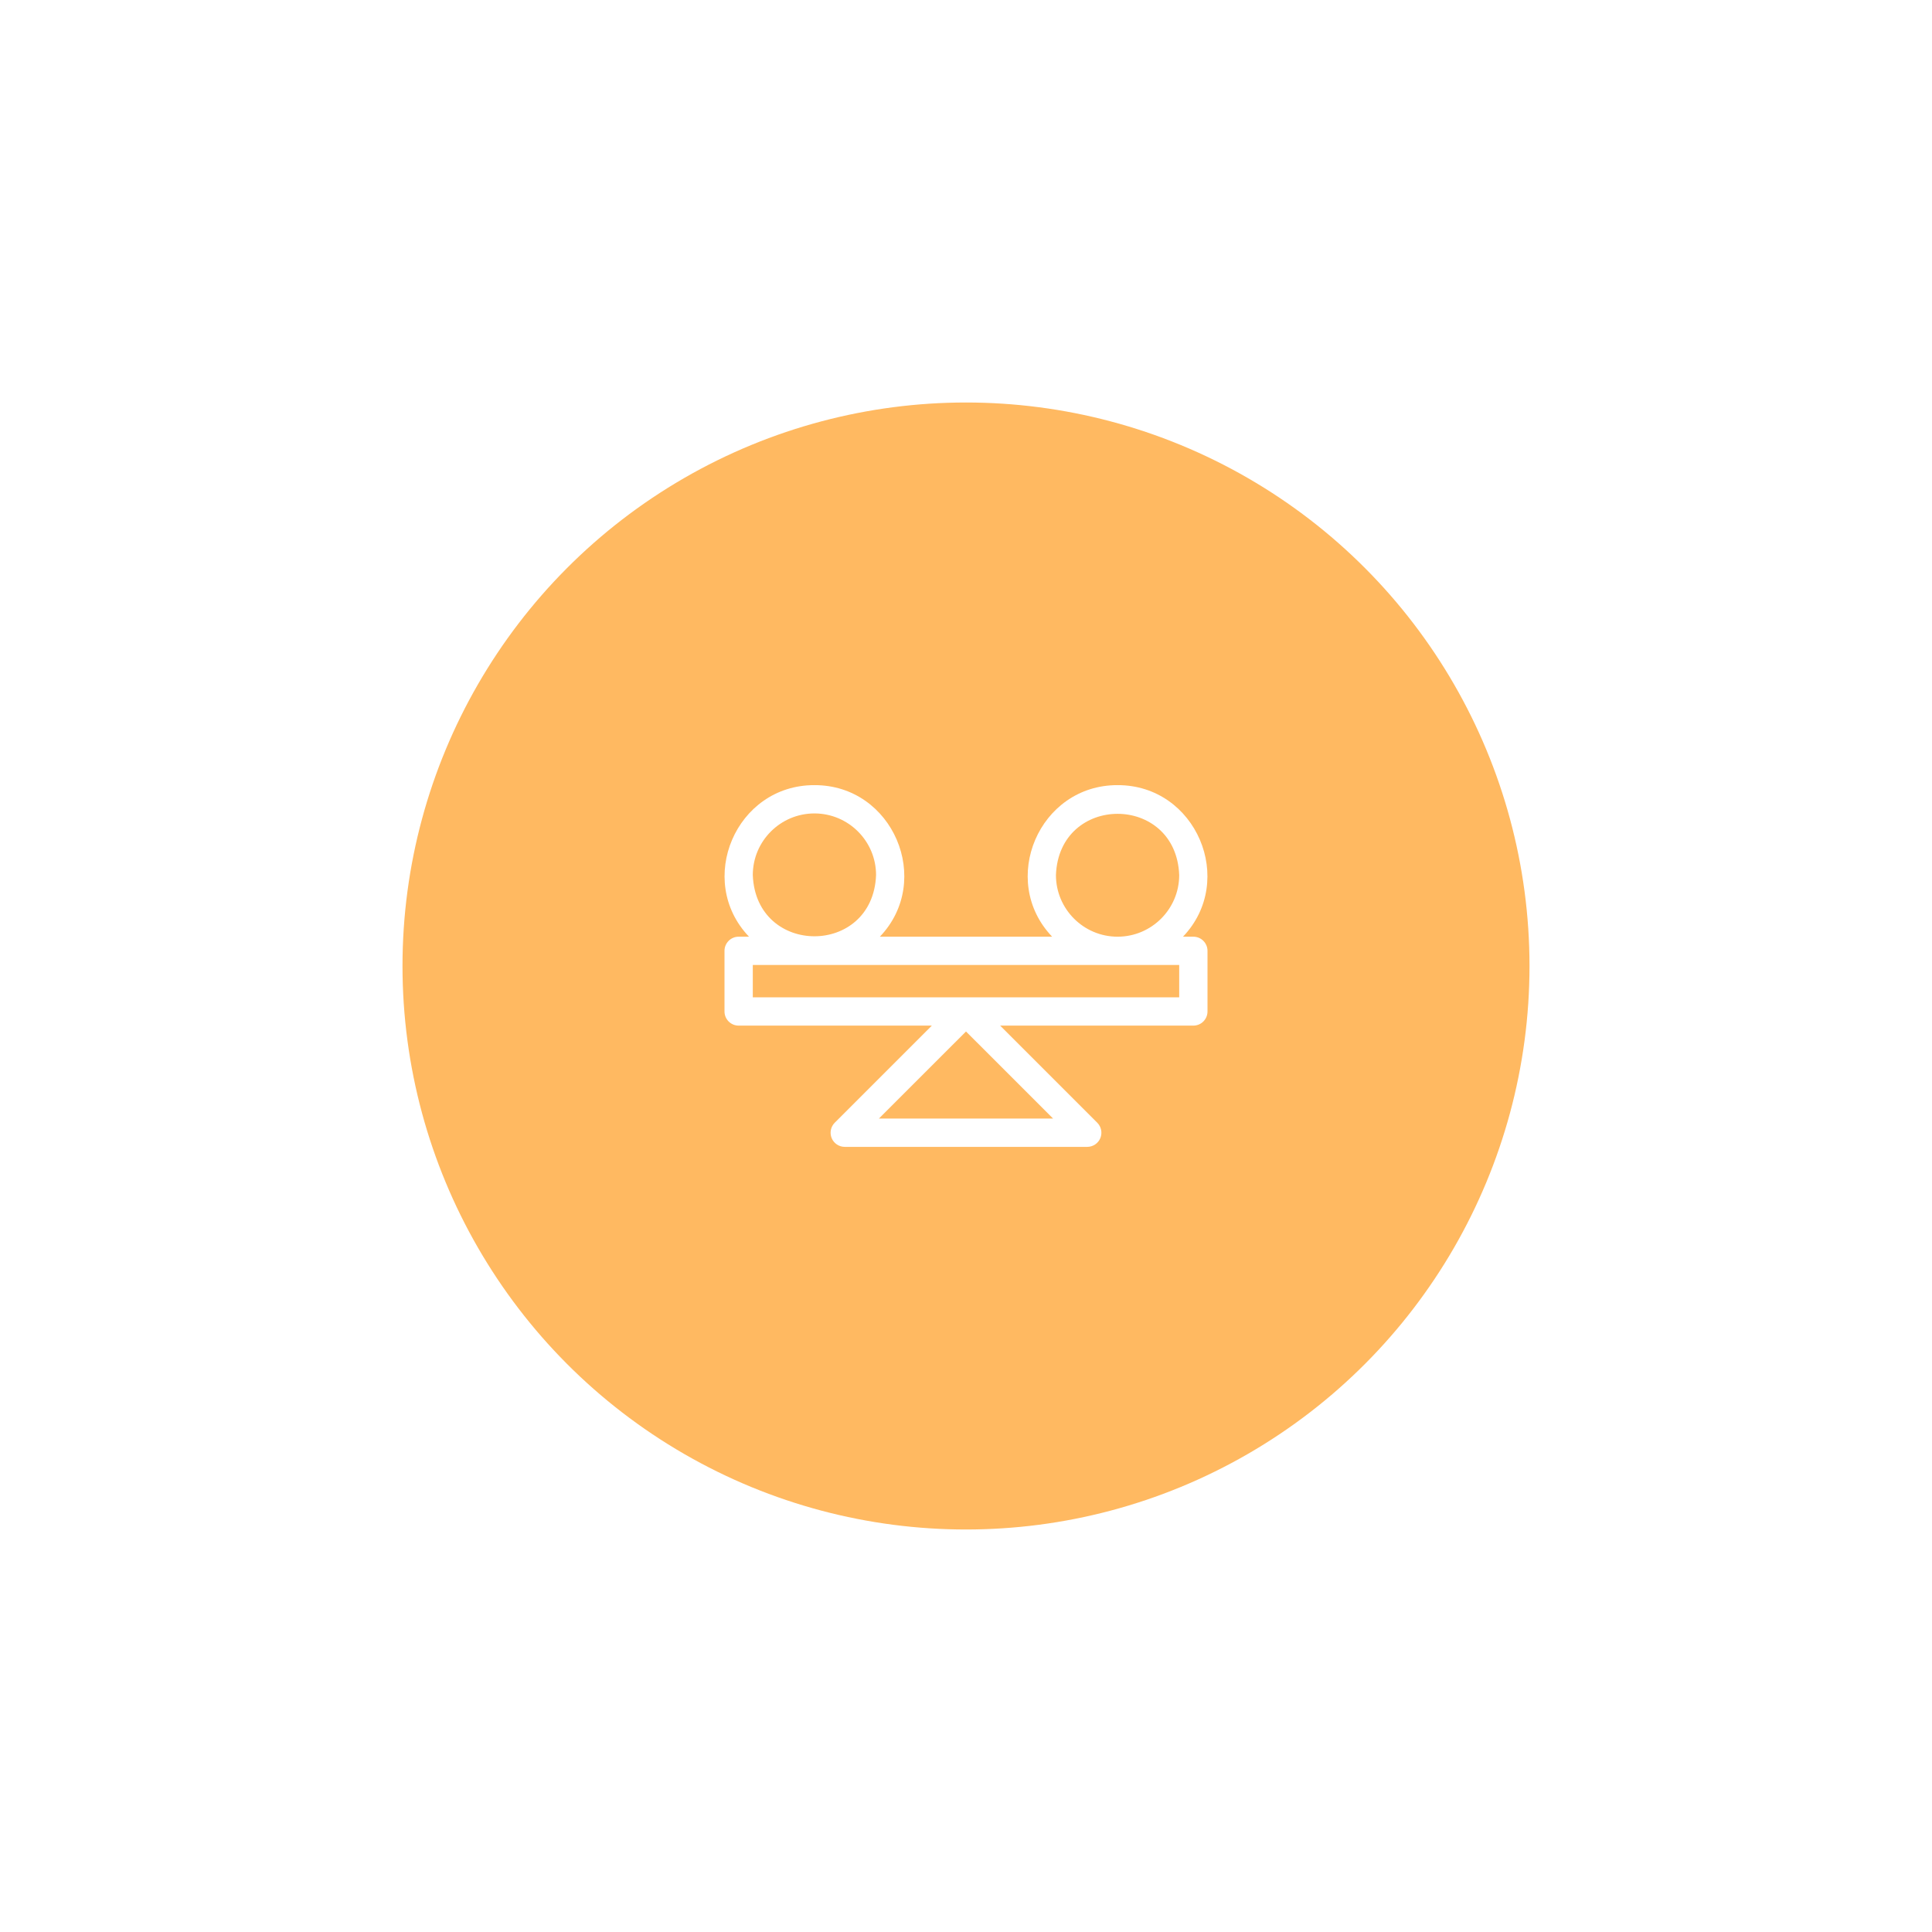 <svg width="96" height="96" viewBox="0 0 96 96" fill="none" xmlns="http://www.w3.org/2000/svg">
<g filter="url(#filter0_d_75_5689)">
<circle cx="48" cy="48" r="28" fill="#FFB961"/>
</g>
<g clip-path="url(#clip0_75_5689)">
<path d="M59.297 46.544H58.782C61.451 43.752 59.434 39.001 55.531 39.013C51.628 39.001 49.611 43.752 52.28 46.544H43.72C46.389 43.752 44.372 39.001 40.469 39.013C36.566 39.001 34.548 43.752 37.218 46.544H36.703C36.315 46.544 36 46.858 36 47.247V50.259C36 50.648 36.315 50.962 36.703 50.962H46.303L41.478 55.787C41.277 55.988 41.217 56.291 41.325 56.553C41.434 56.816 41.691 56.987 41.975 56.987H54.025C54.309 56.987 54.566 56.816 54.675 56.553C54.783 56.291 54.723 55.988 54.522 55.787L49.697 50.962H59.297C59.685 50.962 60 50.648 60 50.259V47.247C60 46.858 59.685 46.544 59.297 46.544ZM40.469 40.419C42.157 40.419 43.531 41.792 43.531 43.481C43.377 47.538 37.56 47.537 37.406 43.481C37.406 41.792 38.78 40.419 40.469 40.419ZM52.328 55.581H43.672L48 51.254L52.328 55.581ZM58.594 49.556H37.406V47.95H58.594V49.556ZM55.531 46.544C53.843 46.544 52.469 45.17 52.469 43.481C52.623 39.424 58.44 39.425 58.594 43.481C58.594 45.17 57.22 46.544 55.531 46.544Z" fill="white"/>
</g>
<defs>
<filter id="filter0_d_75_5689" x="0" y="0" width="96" height="96" filterUnits="userSpaceOnUse" color-interpolation-filters="sRGB">
<feFlood flood-opacity="0" result="BackgroundImageFix"/>
<feColorMatrix in="SourceAlpha" type="matrix" values="0 0 0 0 0 0 0 0 0 0 0 0 0 0 0 0 0 0 127 0" result="hardAlpha"/>
<feOffset/>
<feGaussianBlur stdDeviation="10"/>
<feComposite in2="hardAlpha" operator="out"/>
<feColorMatrix type="matrix" values="0 0 0 0 0.384 0 0 0 0 0.788 0 0 0 0 0.463 0 0 0 0.5 0"/>
<feBlend mode="normal" in2="BackgroundImageFix" result="effect1_dropShadow_75_5689"/>
<feBlend mode="normal" in="SourceGraphic" in2="effect1_dropShadow_75_5689" result="shape"/>
</filter>
<clipPath id="clip0_75_5689">
<rect width="24" height="24" fill="white" transform="translate(36 36)"/>
</clipPath>
</defs>
</svg>
